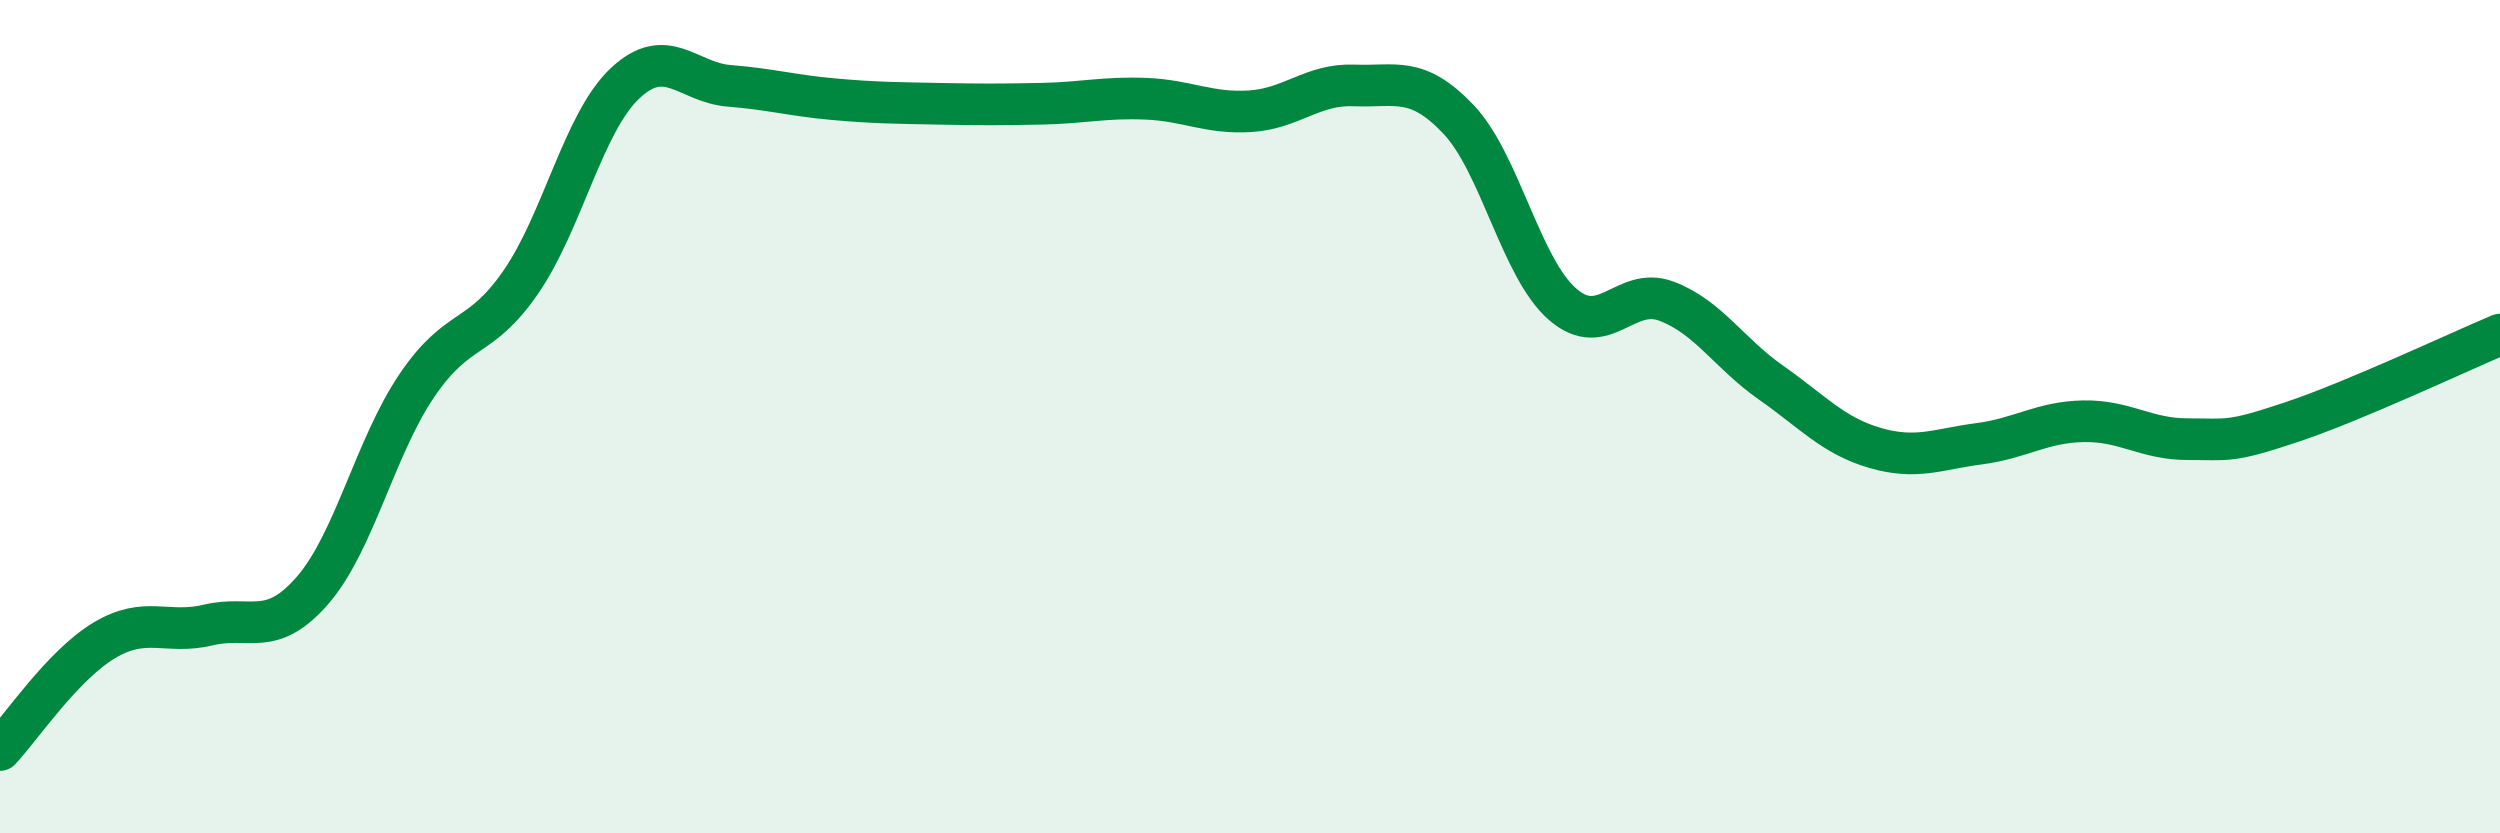 
    <svg width="60" height="20" viewBox="0 0 60 20" xmlns="http://www.w3.org/2000/svg">
      <path
        d="M 0,18 C 0.5,17.47 1.5,15.97 2.5,15.37 C 3.5,14.77 4,15.24 5,15 C 6,14.76 6.5,15.32 7.5,14.17 C 8.5,13.02 9,10.74 10,9.26 C 11,7.78 11.5,8.22 12.5,6.77 C 13.5,5.32 14,2.94 15,2 C 16,1.06 16.5,1.98 17.5,2.06 C 18.5,2.14 19,2.29 20,2.38 C 21,2.47 21.5,2.47 22.5,2.49 C 23.5,2.51 24,2.51 25,2.49 C 26,2.47 26.5,2.33 27.5,2.37 C 28.5,2.41 29,2.73 30,2.67 C 31,2.61 31.5,2.01 32.5,2.05 C 33.5,2.09 34,1.81 35,2.86 C 36,3.91 36.5,6.43 37.5,7.3 C 38.5,8.17 39,6.85 40,7.23 C 41,7.61 41.5,8.48 42.5,9.18 C 43.5,9.88 44,10.46 45,10.75 C 46,11.04 46.5,10.78 47.5,10.65 C 48.5,10.52 49,10.13 50,10.11 C 51,10.09 51.5,10.54 52.5,10.54 C 53.5,10.54 53.5,10.63 55,10.13 C 56.5,9.63 59,8.45 60,8.03L60 20L0 20Z"
        fill="#008740"
        opacity="0.1"
        stroke-linecap="round"
        stroke-linejoin="round"
      />
      <path
        d="M 0,18 C 0.5,17.47 1.5,15.97 2.5,15.37 C 3.5,14.77 4,15.24 5,15 C 6,14.76 6.5,15.32 7.5,14.17 C 8.5,13.02 9,10.74 10,9.26 C 11,7.78 11.5,8.22 12.5,6.77 C 13.5,5.32 14,2.94 15,2 C 16,1.06 16.5,1.98 17.5,2.06 C 18.5,2.14 19,2.29 20,2.38 C 21,2.47 21.5,2.47 22.5,2.49 C 23.5,2.51 24,2.51 25,2.49 C 26,2.47 26.5,2.33 27.5,2.37 C 28.5,2.41 29,2.73 30,2.67 C 31,2.61 31.5,2.01 32.5,2.05 C 33.5,2.09 34,1.81 35,2.86 C 36,3.91 36.5,6.43 37.5,7.3 C 38.5,8.17 39,6.85 40,7.23 C 41,7.61 41.5,8.48 42.5,9.18 C 43.5,9.88 44,10.46 45,10.75 C 46,11.04 46.5,10.78 47.5,10.65 C 48.5,10.52 49,10.13 50,10.11 C 51,10.09 51.5,10.54 52.5,10.54 C 53.5,10.54 53.5,10.63 55,10.13 C 56.5,9.63 59,8.45 60,8.03"
        stroke="#008740"
        stroke-width="1"
        fill="none"
        stroke-linecap="round"
        stroke-linejoin="round"
      />
    </svg>
  